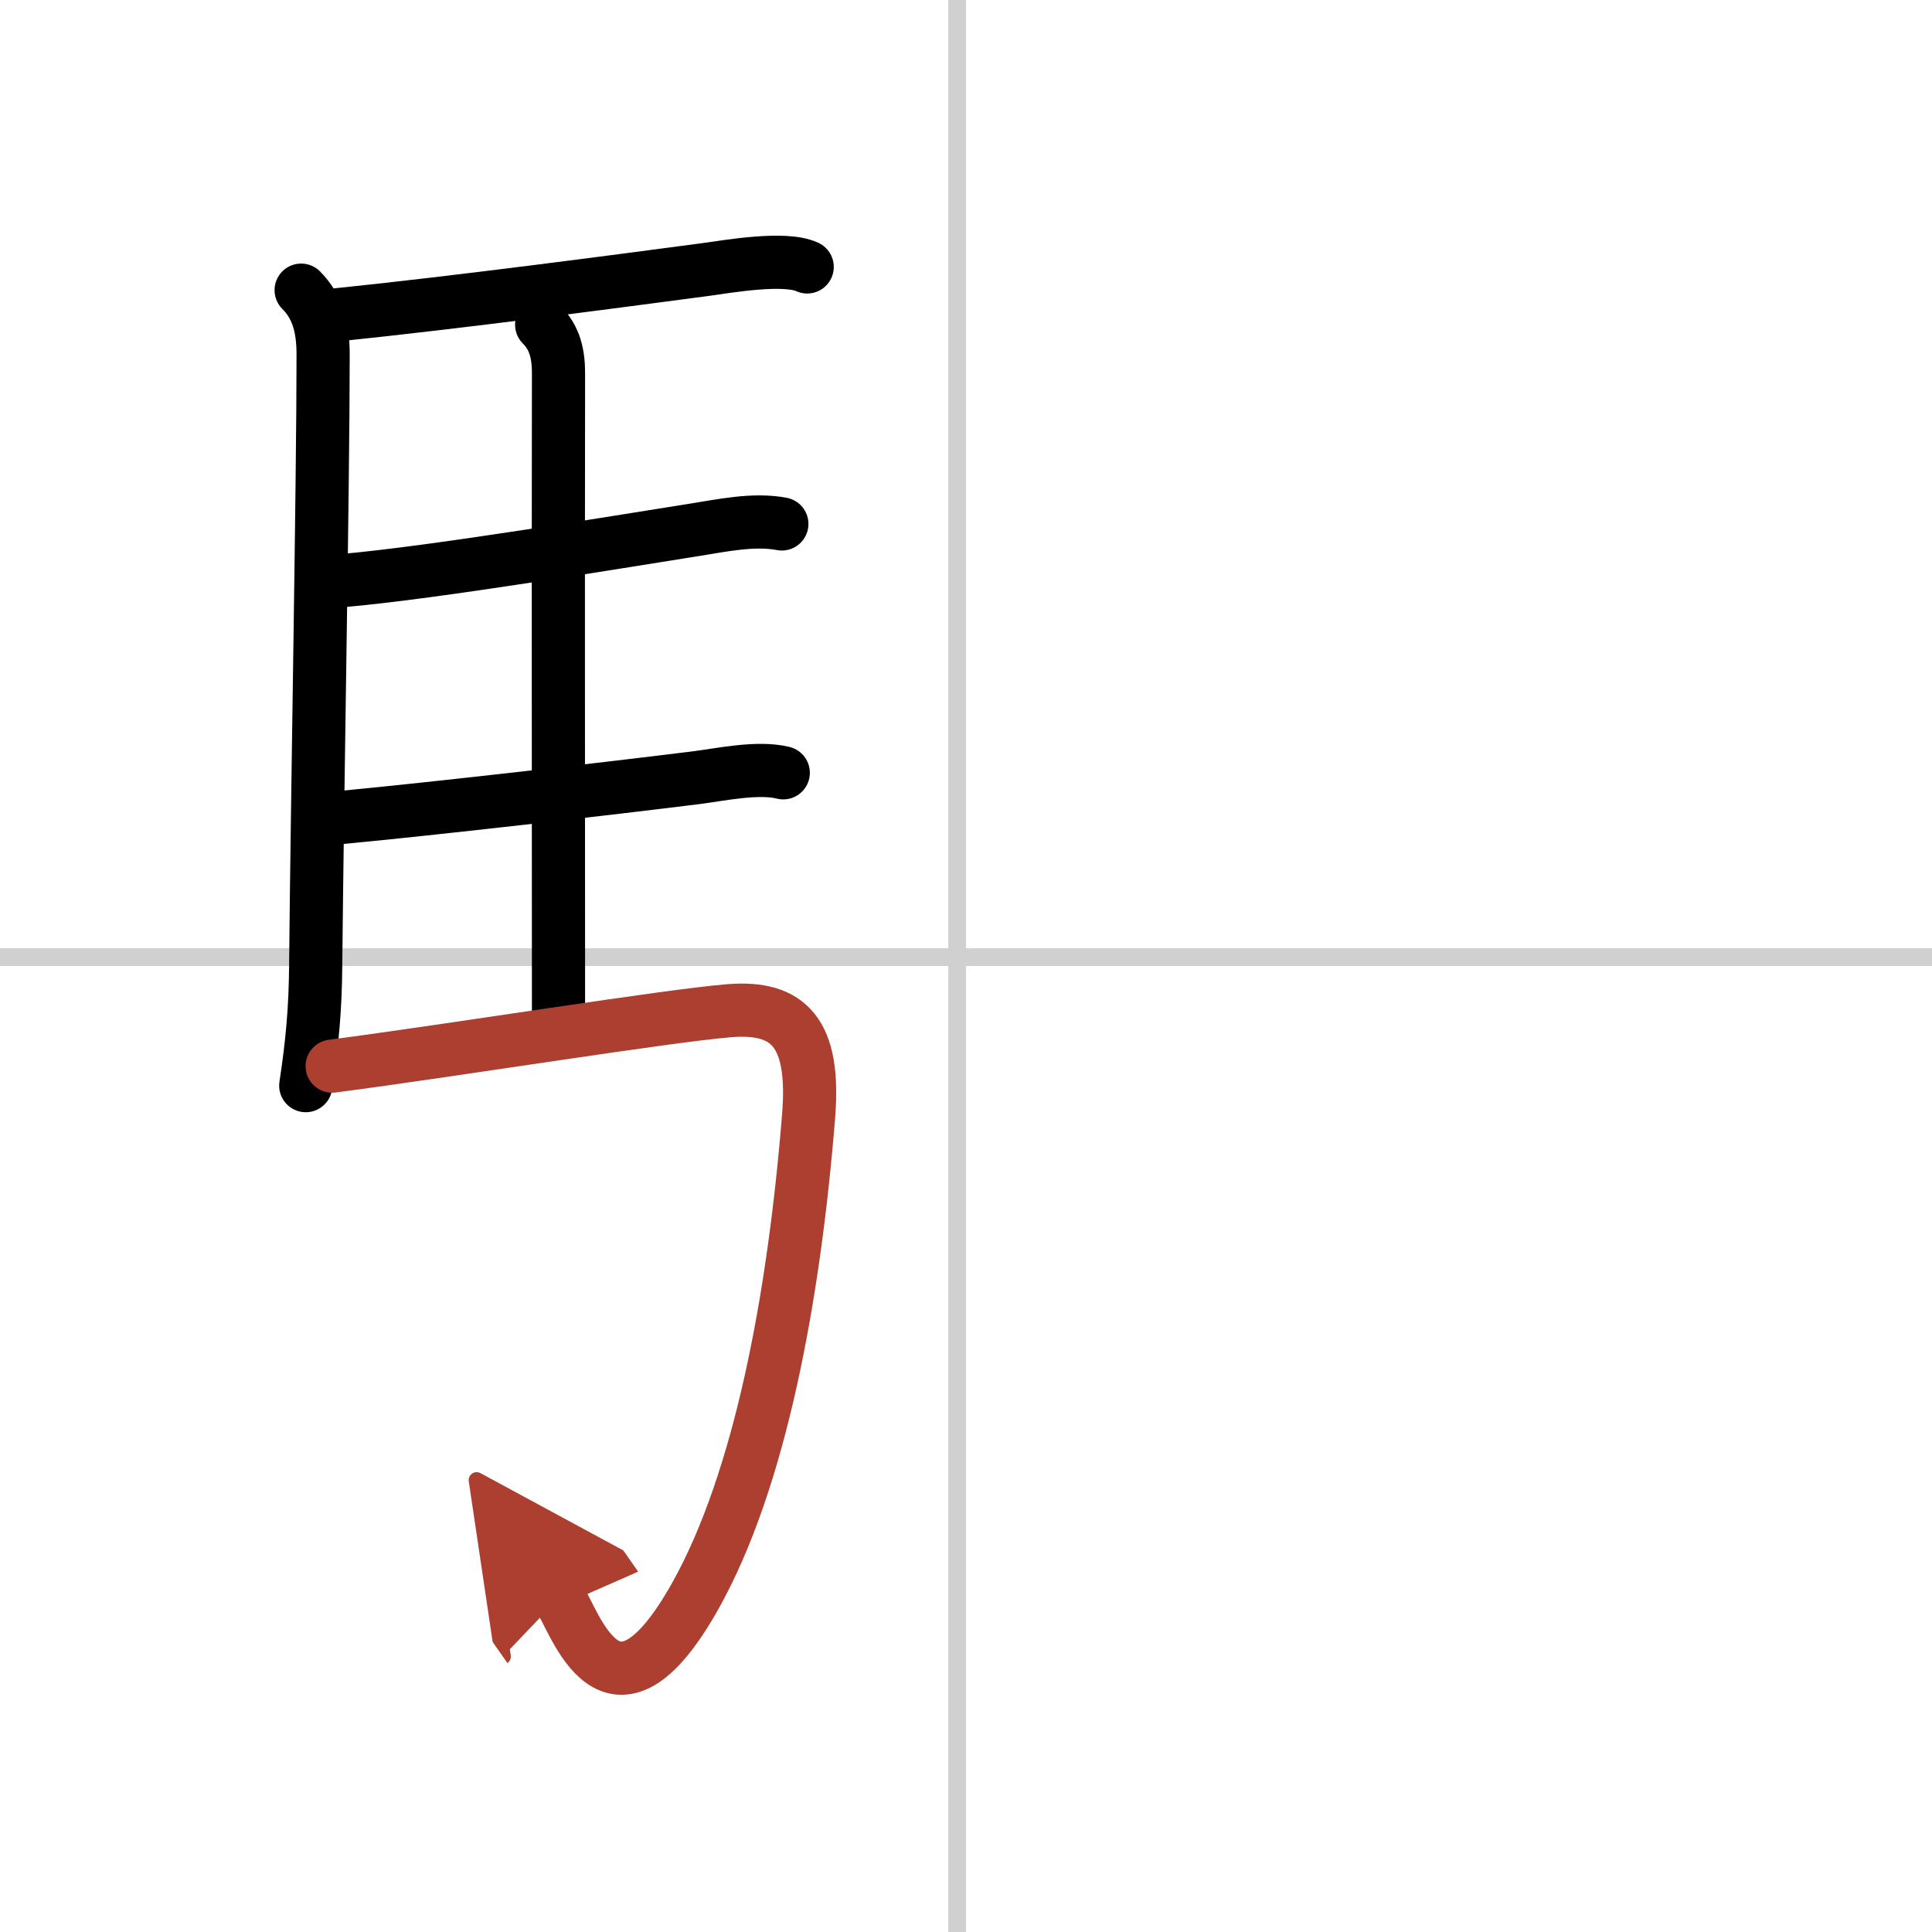 <svg width="400" height="400" viewBox="0 0 109 109" xmlns="http://www.w3.org/2000/svg"><defs><marker id="a" markerWidth="4" orient="auto" refX="1" refY="5" viewBox="0 0 10 10"><polyline points="0 0 10 5 0 10 1 5" fill="#ad3f31" stroke="#ad3f31"/></marker></defs><g fill="none" stroke="#000" stroke-linecap="round" stroke-linejoin="round" stroke-width="3"><rect width="100%" height="100%" fill="#fff" stroke="#fff"/><line x1="54" x2="54" y2="109" stroke="#d0d0d0" stroke-width="1"/><line x2="109" y1="54" y2="54" stroke="#d0d0d0" stroke-width="1"/><path d="m16.99 16.37c0.88 0.88 1.24 2.01 1.24 3.63 0 7.35-0.32 24.13-0.42 34.5-0.02 2.35-0.18 4.25-0.56 6.75"/><path d="m19.02 17.76c6.8-0.7 15.87-1.9 20.76-2.55 1.32-0.18 4.49-0.74 5.76-0.15"/><path d="m30.56 18.32c0.75 0.75 0.96 1.67 0.95 2.82-0.02 11.73 0 26.11 0 35.83"/><path d="m19.38 32.75c5.13-0.45 15.26-2.14 19.88-2.87 1.35-0.21 3.25-0.63 4.85-0.32"/><path d="m19.26 46.12c5.29-0.5 15.27-1.65 19.99-2.24 1.37-0.17 3.5-0.64 4.94-0.28"/><path d="m18.74 60.15c6.89-0.9 19-2.86 22.43-3.13 3.33-0.26 4.83 1.24 4.45 5.95-0.83 10.33-2.75 20.54-6.37 27.03-4.75 8.5-6.82 1.41-7.71 0.14" marker-end="url(#a)" stroke="#ad3f31"/></g></svg>
